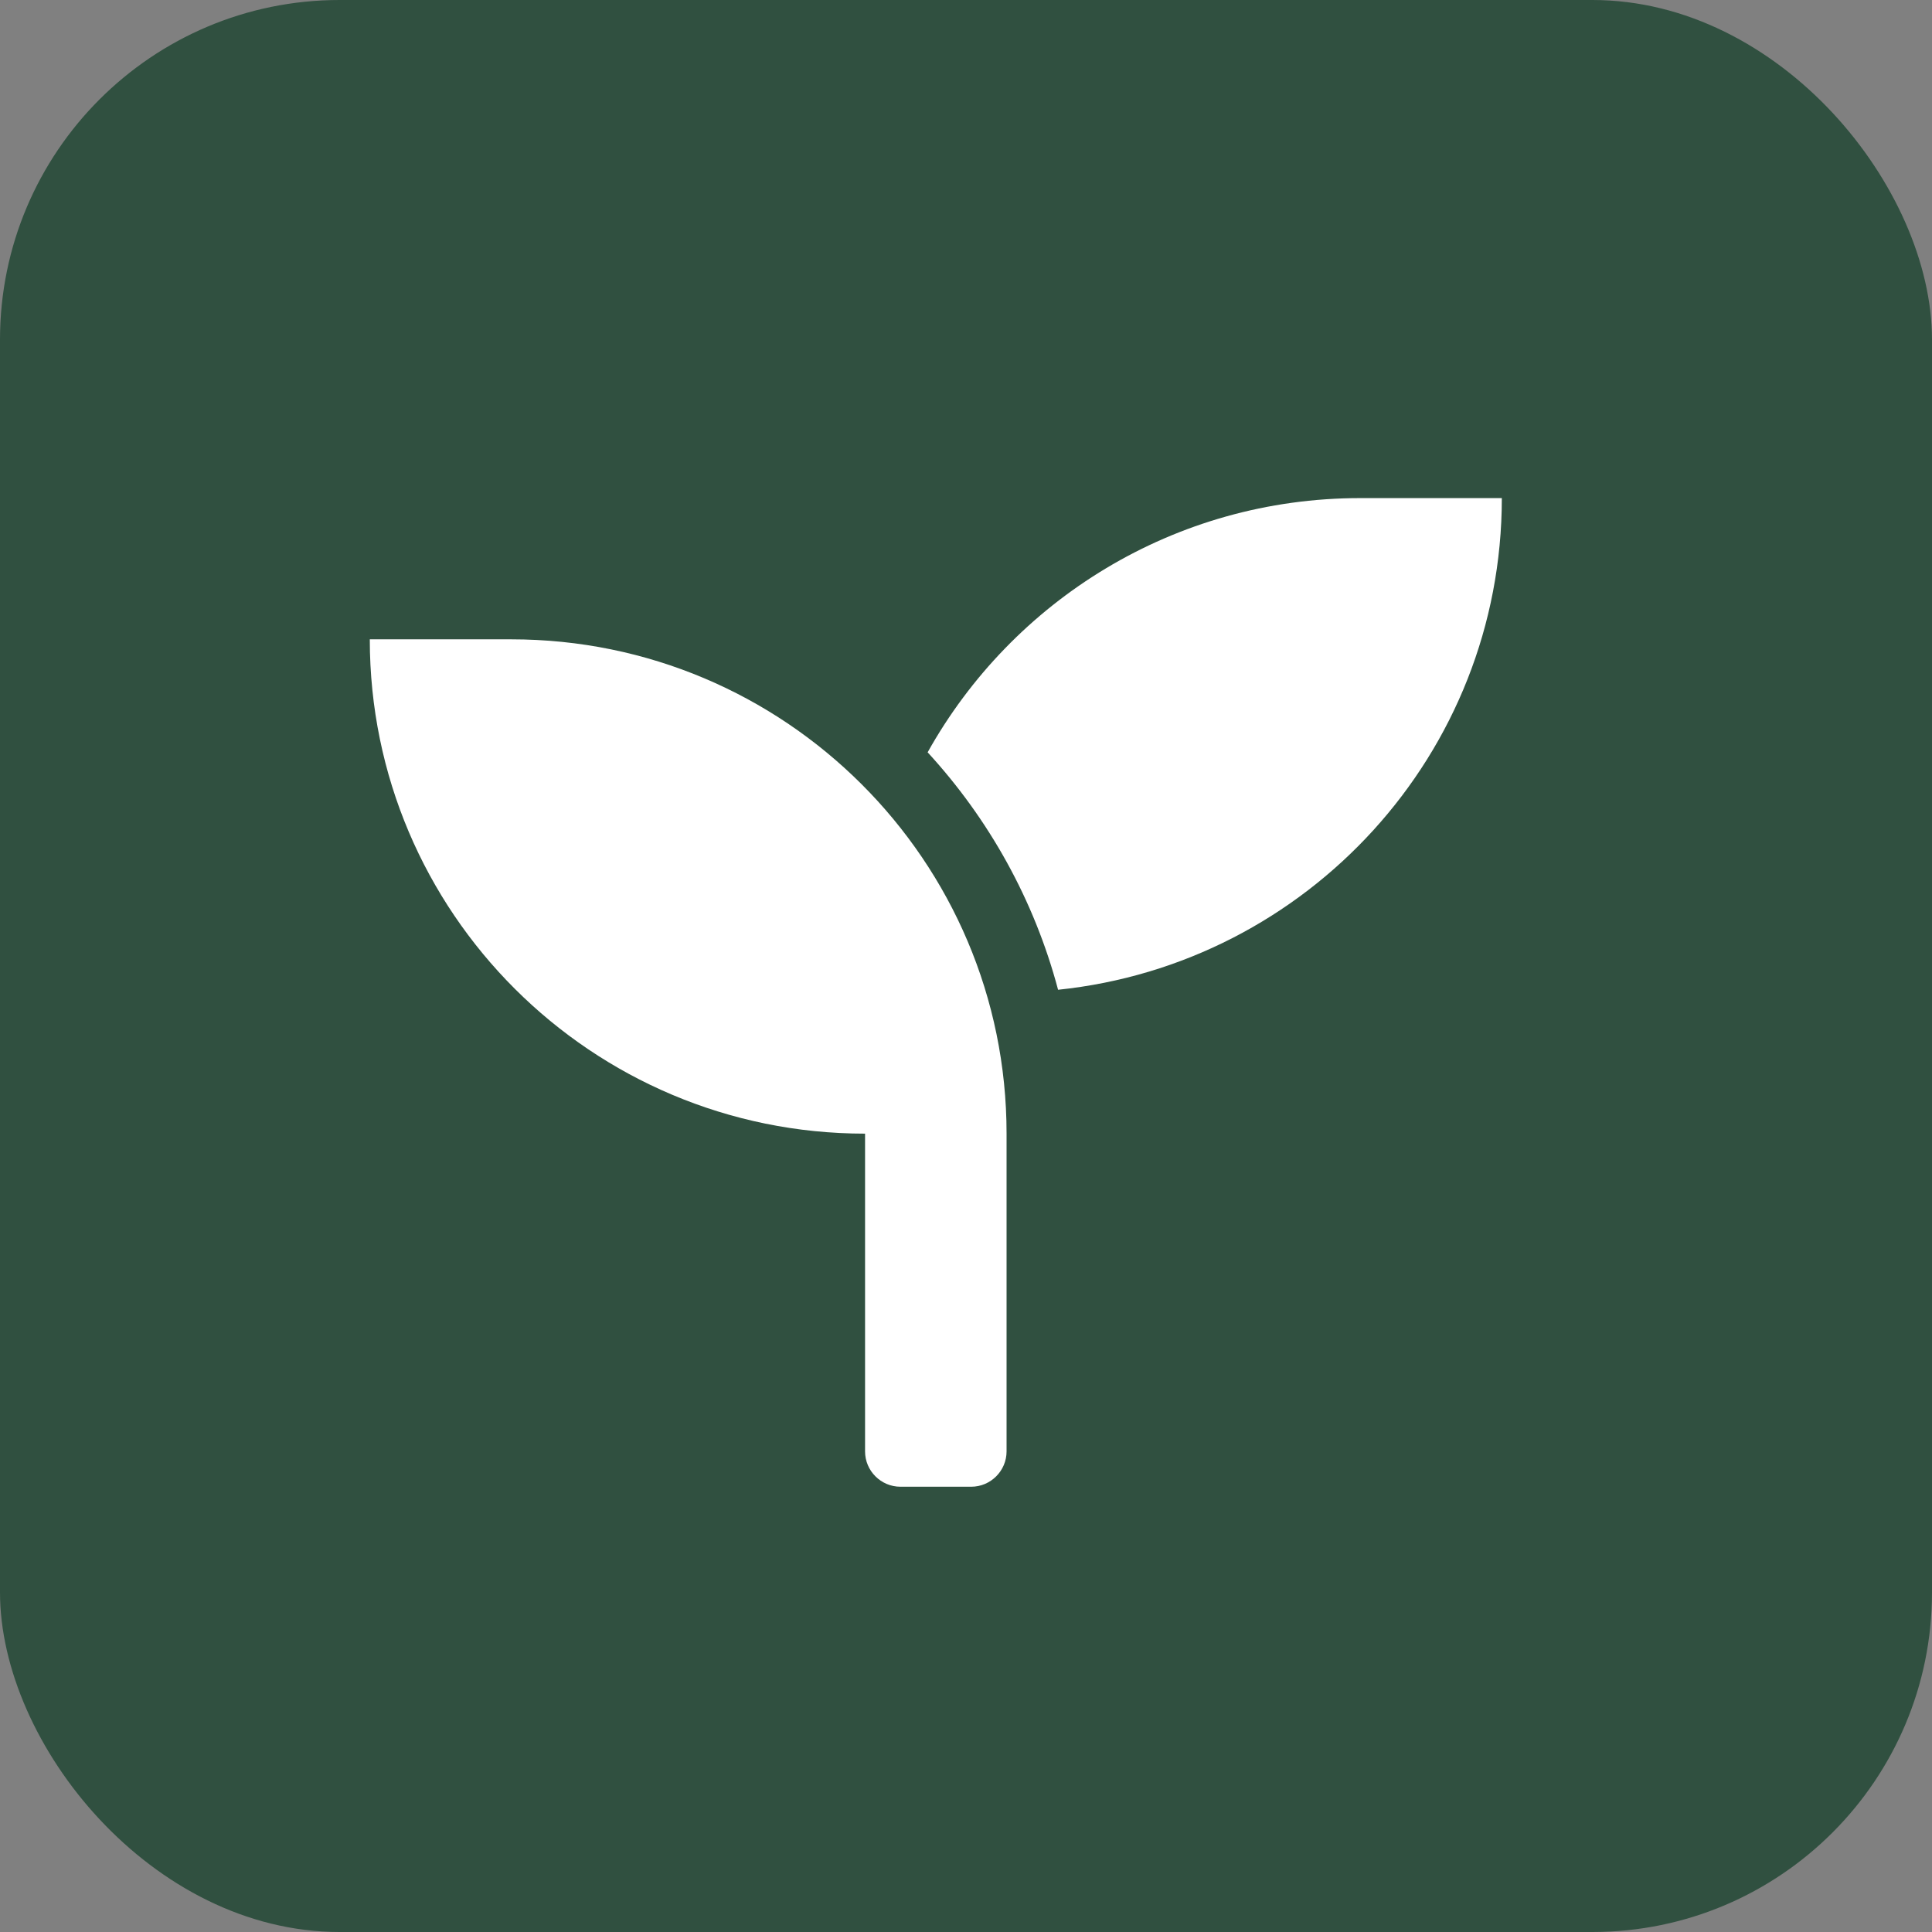 <svg viewBox="0 0 512 512" fill="none" xmlns="http://www.w3.org/2000/svg"><rect x="0" y="0" width="512" height="512" fill="#808080" stroke="none"/><rect width="512" height="512" rx="90" fill="#305040"/><path d="M135.5 169.429H98c0 72.342 58.77 131 131.25 131v84.214c0 5.146 4.219 9.357 9.375 9.357h18.75c5.156 0 9.375-4.211 9.375-9.357v-84.214c0-72.343-58.77-131-131.25-131zM360.5 132c-49.336 0-92.227 27.194-114.668 67.371 16.231 17.662 28.242 39.125 34.57 62.927C346.437 255.456 398 199.781 398 132h-37.5z" fill="#fff"/></svg>